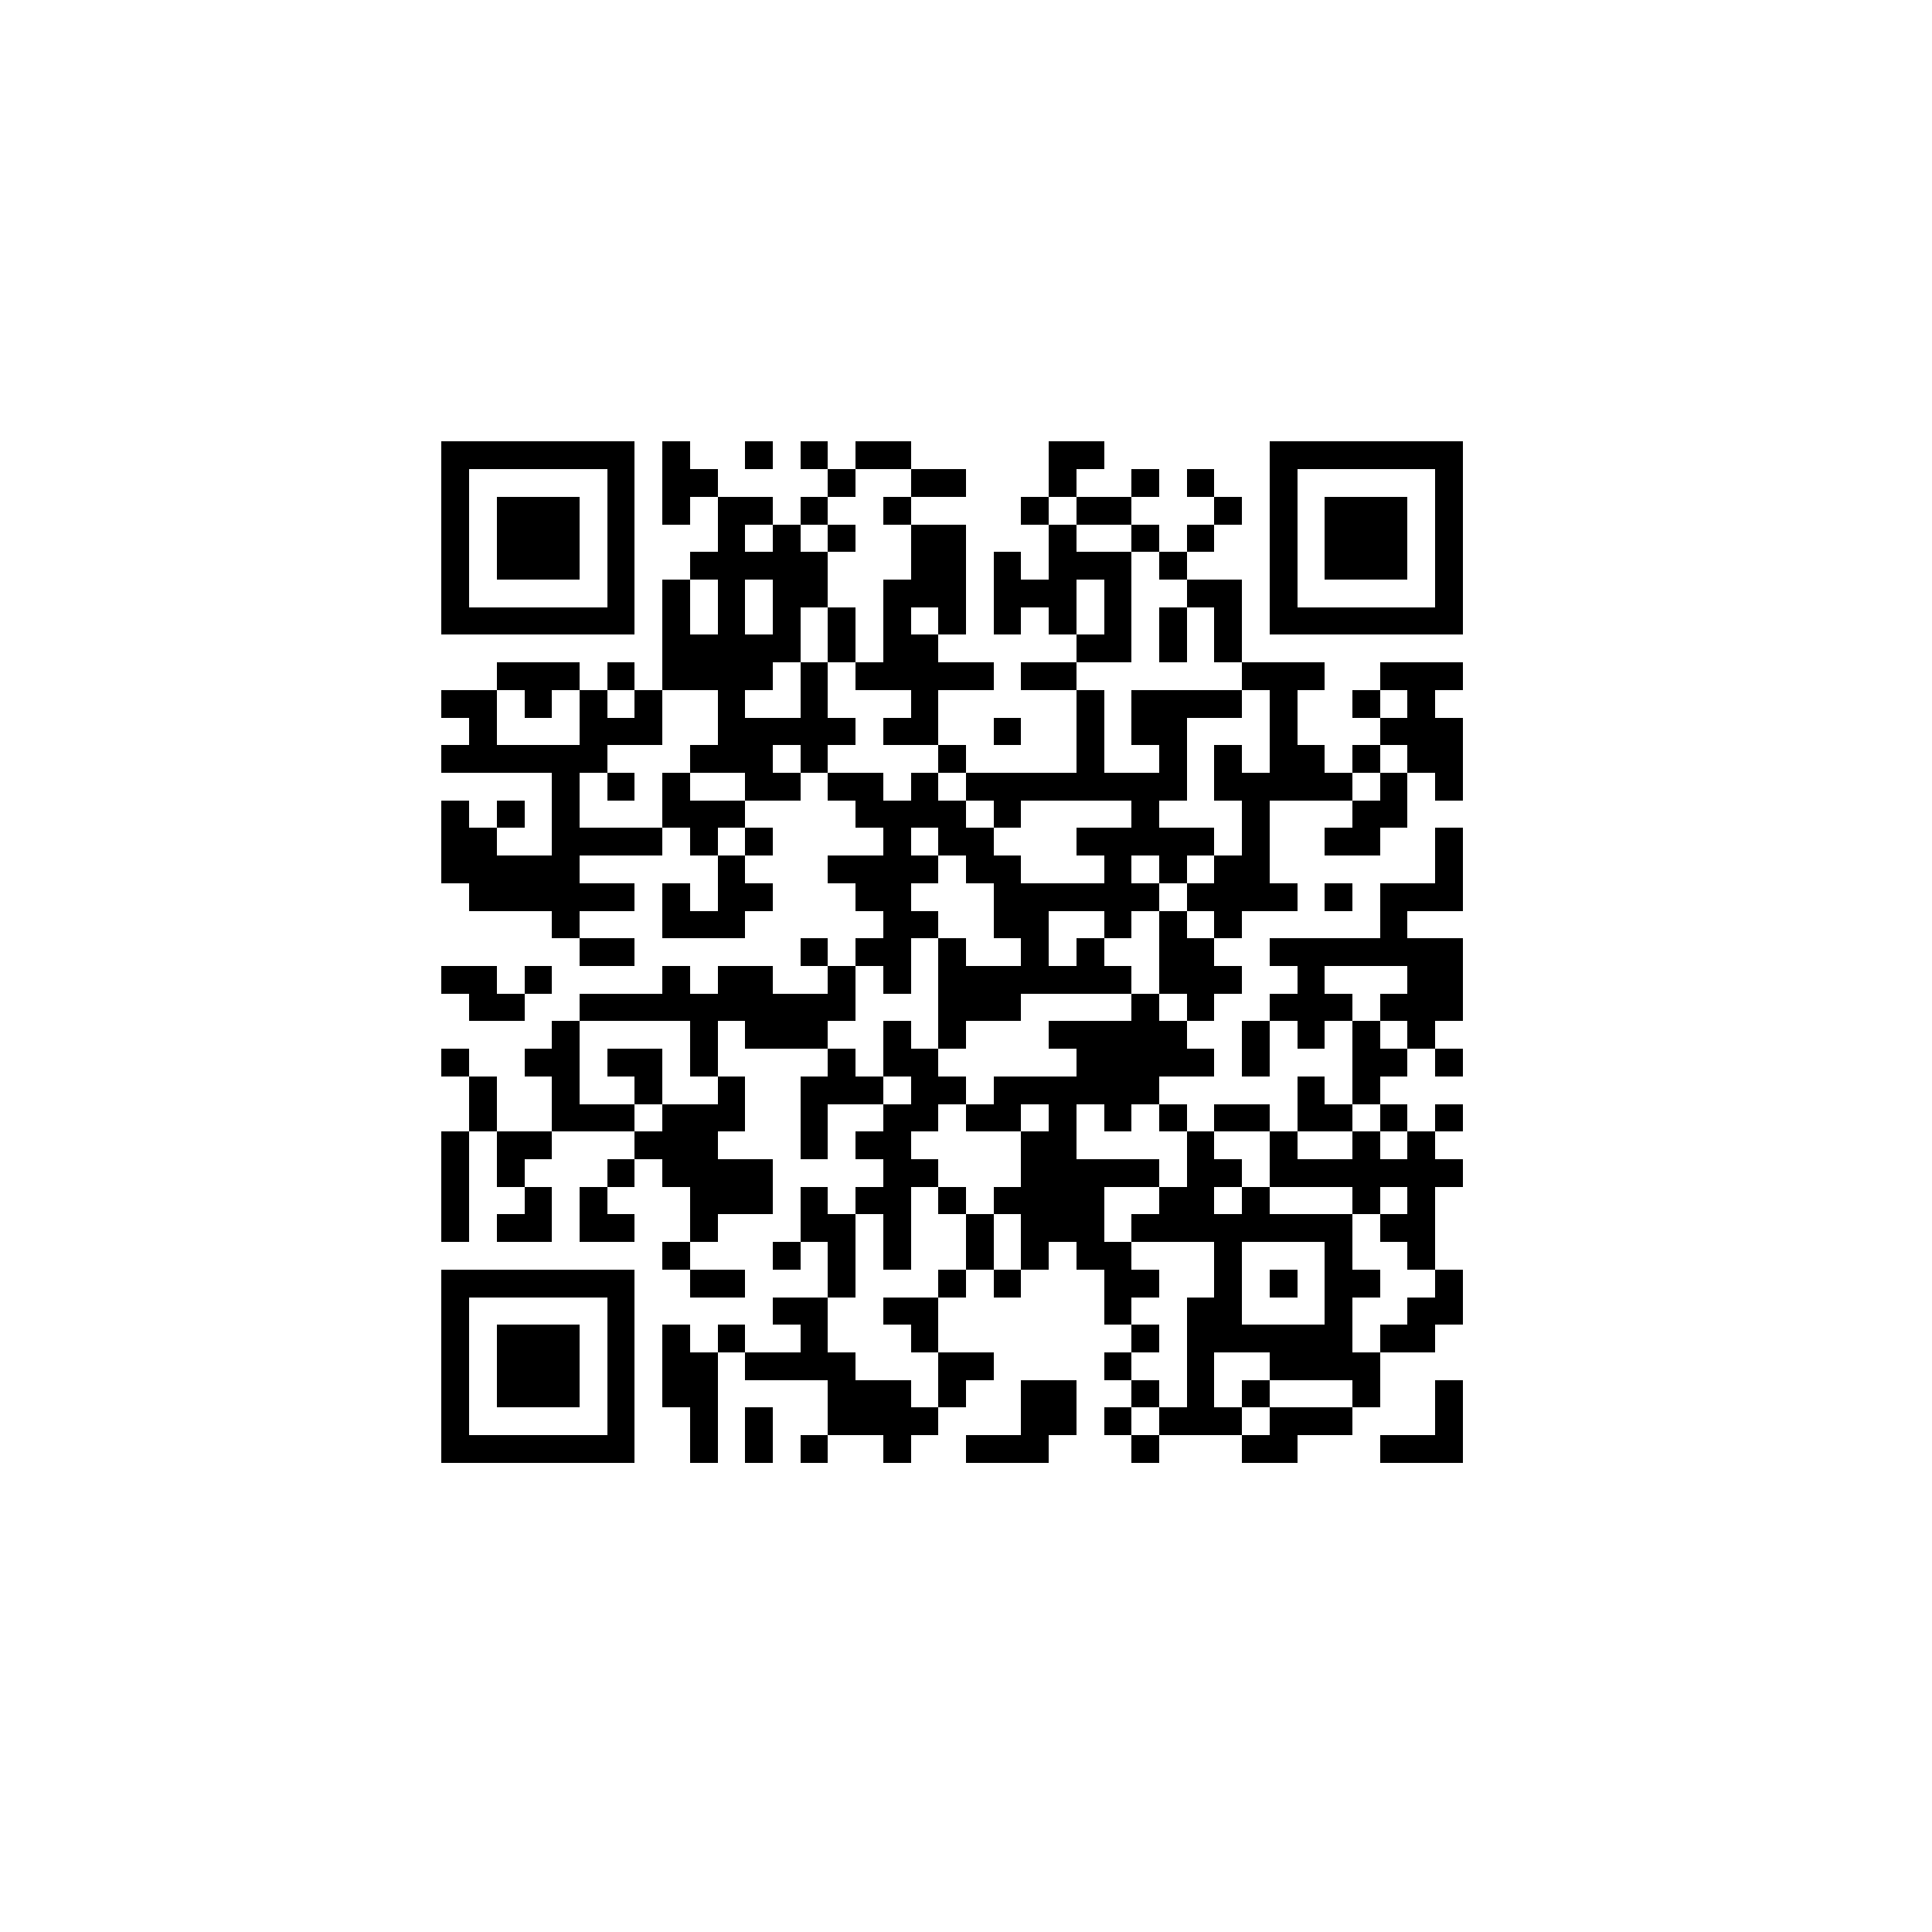 <?xml version="1.0" encoding="UTF-8" standalone="no"?>
<svg xmlns="http://www.w3.org/2000/svg" width="70" height="70" shape-rendering="crispEdges">
<rect x="16" y="16" width="1" height="1" fill="black"/>
<rect x="17" y="16" width="1" height="1" fill="black"/>
<rect x="18" y="16" width="1" height="1" fill="black"/>
<rect x="19" y="16" width="1" height="1" fill="black"/>
<rect x="20" y="16" width="1" height="1" fill="black"/>
<rect x="21" y="16" width="1" height="1" fill="black"/>
<rect x="22" y="16" width="1" height="1" fill="black"/>
<rect x="24" y="16" width="1" height="1" fill="black"/>
<rect x="27" y="16" width="1" height="1" fill="black"/>
<rect x="29" y="16" width="1" height="1" fill="black"/>
<rect x="31" y="16" width="1" height="1" fill="black"/>
<rect x="32" y="16" width="1" height="1" fill="black"/>
<rect x="38" y="16" width="1" height="1" fill="black"/>
<rect x="39" y="16" width="1" height="1" fill="black"/>
<rect x="46" y="16" width="1" height="1" fill="black"/>
<rect x="47" y="16" width="1" height="1" fill="black"/>
<rect x="48" y="16" width="1" height="1" fill="black"/>
<rect x="49" y="16" width="1" height="1" fill="black"/>
<rect x="50" y="16" width="1" height="1" fill="black"/>
<rect x="51" y="16" width="1" height="1" fill="black"/>
<rect x="52" y="16" width="1" height="1" fill="black"/>
<rect x="16" y="17" width="1" height="1" fill="black"/>
<rect x="22" y="17" width="1" height="1" fill="black"/>
<rect x="24" y="17" width="1" height="1" fill="black"/>
<rect x="25" y="17" width="1" height="1" fill="black"/>
<rect x="30" y="17" width="1" height="1" fill="black"/>
<rect x="33" y="17" width="1" height="1" fill="black"/>
<rect x="34" y="17" width="1" height="1" fill="black"/>
<rect x="38" y="17" width="1" height="1" fill="black"/>
<rect x="41" y="17" width="1" height="1" fill="black"/>
<rect x="43" y="17" width="1" height="1" fill="black"/>
<rect x="46" y="17" width="1" height="1" fill="black"/>
<rect x="52" y="17" width="1" height="1" fill="black"/>
<rect x="16" y="18" width="1" height="1" fill="black"/>
<rect x="18" y="18" width="1" height="1" fill="black"/>
<rect x="19" y="18" width="1" height="1" fill="black"/>
<rect x="20" y="18" width="1" height="1" fill="black"/>
<rect x="22" y="18" width="1" height="1" fill="black"/>
<rect x="24" y="18" width="1" height="1" fill="black"/>
<rect x="26" y="18" width="1" height="1" fill="black"/>
<rect x="27" y="18" width="1" height="1" fill="black"/>
<rect x="29" y="18" width="1" height="1" fill="black"/>
<rect x="32" y="18" width="1" height="1" fill="black"/>
<rect x="37" y="18" width="1" height="1" fill="black"/>
<rect x="39" y="18" width="1" height="1" fill="black"/>
<rect x="40" y="18" width="1" height="1" fill="black"/>
<rect x="44" y="18" width="1" height="1" fill="black"/>
<rect x="46" y="18" width="1" height="1" fill="black"/>
<rect x="48" y="18" width="1" height="1" fill="black"/>
<rect x="49" y="18" width="1" height="1" fill="black"/>
<rect x="50" y="18" width="1" height="1" fill="black"/>
<rect x="52" y="18" width="1" height="1" fill="black"/>
<rect x="16" y="19" width="1" height="1" fill="black"/>
<rect x="18" y="19" width="1" height="1" fill="black"/>
<rect x="19" y="19" width="1" height="1" fill="black"/>
<rect x="20" y="19" width="1" height="1" fill="black"/>
<rect x="22" y="19" width="1" height="1" fill="black"/>
<rect x="26" y="19" width="1" height="1" fill="black"/>
<rect x="28" y="19" width="1" height="1" fill="black"/>
<rect x="30" y="19" width="1" height="1" fill="black"/>
<rect x="33" y="19" width="1" height="1" fill="black"/>
<rect x="34" y="19" width="1" height="1" fill="black"/>
<rect x="38" y="19" width="1" height="1" fill="black"/>
<rect x="41" y="19" width="1" height="1" fill="black"/>
<rect x="43" y="19" width="1" height="1" fill="black"/>
<rect x="46" y="19" width="1" height="1" fill="black"/>
<rect x="48" y="19" width="1" height="1" fill="black"/>
<rect x="49" y="19" width="1" height="1" fill="black"/>
<rect x="50" y="19" width="1" height="1" fill="black"/>
<rect x="52" y="19" width="1" height="1" fill="black"/>
<rect x="16" y="20" width="1" height="1" fill="black"/>
<rect x="18" y="20" width="1" height="1" fill="black"/>
<rect x="19" y="20" width="1" height="1" fill="black"/>
<rect x="20" y="20" width="1" height="1" fill="black"/>
<rect x="22" y="20" width="1" height="1" fill="black"/>
<rect x="25" y="20" width="1" height="1" fill="black"/>
<rect x="26" y="20" width="1" height="1" fill="black"/>
<rect x="27" y="20" width="1" height="1" fill="black"/>
<rect x="28" y="20" width="1" height="1" fill="black"/>
<rect x="29" y="20" width="1" height="1" fill="black"/>
<rect x="33" y="20" width="1" height="1" fill="black"/>
<rect x="34" y="20" width="1" height="1" fill="black"/>
<rect x="36" y="20" width="1" height="1" fill="black"/>
<rect x="38" y="20" width="1" height="1" fill="black"/>
<rect x="39" y="20" width="1" height="1" fill="black"/>
<rect x="40" y="20" width="1" height="1" fill="black"/>
<rect x="42" y="20" width="1" height="1" fill="black"/>
<rect x="46" y="20" width="1" height="1" fill="black"/>
<rect x="48" y="20" width="1" height="1" fill="black"/>
<rect x="49" y="20" width="1" height="1" fill="black"/>
<rect x="50" y="20" width="1" height="1" fill="black"/>
<rect x="52" y="20" width="1" height="1" fill="black"/>
<rect x="16" y="21" width="1" height="1" fill="black"/>
<rect x="22" y="21" width="1" height="1" fill="black"/>
<rect x="24" y="21" width="1" height="1" fill="black"/>
<rect x="26" y="21" width="1" height="1" fill="black"/>
<rect x="28" y="21" width="1" height="1" fill="black"/>
<rect x="29" y="21" width="1" height="1" fill="black"/>
<rect x="32" y="21" width="1" height="1" fill="black"/>
<rect x="33" y="21" width="1" height="1" fill="black"/>
<rect x="34" y="21" width="1" height="1" fill="black"/>
<rect x="36" y="21" width="1" height="1" fill="black"/>
<rect x="37" y="21" width="1" height="1" fill="black"/>
<rect x="38" y="21" width="1" height="1" fill="black"/>
<rect x="40" y="21" width="1" height="1" fill="black"/>
<rect x="43" y="21" width="1" height="1" fill="black"/>
<rect x="44" y="21" width="1" height="1" fill="black"/>
<rect x="46" y="21" width="1" height="1" fill="black"/>
<rect x="52" y="21" width="1" height="1" fill="black"/>
<rect x="16" y="22" width="1" height="1" fill="black"/>
<rect x="17" y="22" width="1" height="1" fill="black"/>
<rect x="18" y="22" width="1" height="1" fill="black"/>
<rect x="19" y="22" width="1" height="1" fill="black"/>
<rect x="20" y="22" width="1" height="1" fill="black"/>
<rect x="21" y="22" width="1" height="1" fill="black"/>
<rect x="22" y="22" width="1" height="1" fill="black"/>
<rect x="24" y="22" width="1" height="1" fill="black"/>
<rect x="26" y="22" width="1" height="1" fill="black"/>
<rect x="28" y="22" width="1" height="1" fill="black"/>
<rect x="30" y="22" width="1" height="1" fill="black"/>
<rect x="32" y="22" width="1" height="1" fill="black"/>
<rect x="34" y="22" width="1" height="1" fill="black"/>
<rect x="36" y="22" width="1" height="1" fill="black"/>
<rect x="38" y="22" width="1" height="1" fill="black"/>
<rect x="40" y="22" width="1" height="1" fill="black"/>
<rect x="42" y="22" width="1" height="1" fill="black"/>
<rect x="44" y="22" width="1" height="1" fill="black"/>
<rect x="46" y="22" width="1" height="1" fill="black"/>
<rect x="47" y="22" width="1" height="1" fill="black"/>
<rect x="48" y="22" width="1" height="1" fill="black"/>
<rect x="49" y="22" width="1" height="1" fill="black"/>
<rect x="50" y="22" width="1" height="1" fill="black"/>
<rect x="51" y="22" width="1" height="1" fill="black"/>
<rect x="52" y="22" width="1" height="1" fill="black"/>
<rect x="24" y="23" width="1" height="1" fill="black"/>
<rect x="25" y="23" width="1" height="1" fill="black"/>
<rect x="26" y="23" width="1" height="1" fill="black"/>
<rect x="27" y="23" width="1" height="1" fill="black"/>
<rect x="28" y="23" width="1" height="1" fill="black"/>
<rect x="30" y="23" width="1" height="1" fill="black"/>
<rect x="32" y="23" width="1" height="1" fill="black"/>
<rect x="33" y="23" width="1" height="1" fill="black"/>
<rect x="39" y="23" width="1" height="1" fill="black"/>
<rect x="40" y="23" width="1" height="1" fill="black"/>
<rect x="42" y="23" width="1" height="1" fill="black"/>
<rect x="44" y="23" width="1" height="1" fill="black"/>
<rect x="18" y="24" width="1" height="1" fill="black"/>
<rect x="19" y="24" width="1" height="1" fill="black"/>
<rect x="20" y="24" width="1" height="1" fill="black"/>
<rect x="22" y="24" width="1" height="1" fill="black"/>
<rect x="24" y="24" width="1" height="1" fill="black"/>
<rect x="25" y="24" width="1" height="1" fill="black"/>
<rect x="26" y="24" width="1" height="1" fill="black"/>
<rect x="27" y="24" width="1" height="1" fill="black"/>
<rect x="29" y="24" width="1" height="1" fill="black"/>
<rect x="31" y="24" width="1" height="1" fill="black"/>
<rect x="32" y="24" width="1" height="1" fill="black"/>
<rect x="33" y="24" width="1" height="1" fill="black"/>
<rect x="34" y="24" width="1" height="1" fill="black"/>
<rect x="35" y="24" width="1" height="1" fill="black"/>
<rect x="37" y="24" width="1" height="1" fill="black"/>
<rect x="38" y="24" width="1" height="1" fill="black"/>
<rect x="45" y="24" width="1" height="1" fill="black"/>
<rect x="46" y="24" width="1" height="1" fill="black"/>
<rect x="47" y="24" width="1" height="1" fill="black"/>
<rect x="50" y="24" width="1" height="1" fill="black"/>
<rect x="51" y="24" width="1" height="1" fill="black"/>
<rect x="52" y="24" width="1" height="1" fill="black"/>
<rect x="16" y="25" width="1" height="1" fill="black"/>
<rect x="17" y="25" width="1" height="1" fill="black"/>
<rect x="19" y="25" width="1" height="1" fill="black"/>
<rect x="21" y="25" width="1" height="1" fill="black"/>
<rect x="23" y="25" width="1" height="1" fill="black"/>
<rect x="26" y="25" width="1" height="1" fill="black"/>
<rect x="29" y="25" width="1" height="1" fill="black"/>
<rect x="33" y="25" width="1" height="1" fill="black"/>
<rect x="39" y="25" width="1" height="1" fill="black"/>
<rect x="41" y="25" width="1" height="1" fill="black"/>
<rect x="42" y="25" width="1" height="1" fill="black"/>
<rect x="43" y="25" width="1" height="1" fill="black"/>
<rect x="44" y="25" width="1" height="1" fill="black"/>
<rect x="46" y="25" width="1" height="1" fill="black"/>
<rect x="49" y="25" width="1" height="1" fill="black"/>
<rect x="51" y="25" width="1" height="1" fill="black"/>
<rect x="17" y="26" width="1" height="1" fill="black"/>
<rect x="21" y="26" width="1" height="1" fill="black"/>
<rect x="22" y="26" width="1" height="1" fill="black"/>
<rect x="23" y="26" width="1" height="1" fill="black"/>
<rect x="26" y="26" width="1" height="1" fill="black"/>
<rect x="27" y="26" width="1" height="1" fill="black"/>
<rect x="28" y="26" width="1" height="1" fill="black"/>
<rect x="29" y="26" width="1" height="1" fill="black"/>
<rect x="30" y="26" width="1" height="1" fill="black"/>
<rect x="32" y="26" width="1" height="1" fill="black"/>
<rect x="33" y="26" width="1" height="1" fill="black"/>
<rect x="36" y="26" width="1" height="1" fill="black"/>
<rect x="39" y="26" width="1" height="1" fill="black"/>
<rect x="41" y="26" width="1" height="1" fill="black"/>
<rect x="42" y="26" width="1" height="1" fill="black"/>
<rect x="46" y="26" width="1" height="1" fill="black"/>
<rect x="50" y="26" width="1" height="1" fill="black"/>
<rect x="51" y="26" width="1" height="1" fill="black"/>
<rect x="52" y="26" width="1" height="1" fill="black"/>
<rect x="16" y="27" width="1" height="1" fill="black"/>
<rect x="17" y="27" width="1" height="1" fill="black"/>
<rect x="18" y="27" width="1" height="1" fill="black"/>
<rect x="19" y="27" width="1" height="1" fill="black"/>
<rect x="20" y="27" width="1" height="1" fill="black"/>
<rect x="21" y="27" width="1" height="1" fill="black"/>
<rect x="25" y="27" width="1" height="1" fill="black"/>
<rect x="26" y="27" width="1" height="1" fill="black"/>
<rect x="27" y="27" width="1" height="1" fill="black"/>
<rect x="29" y="27" width="1" height="1" fill="black"/>
<rect x="34" y="27" width="1" height="1" fill="black"/>
<rect x="39" y="27" width="1" height="1" fill="black"/>
<rect x="42" y="27" width="1" height="1" fill="black"/>
<rect x="44" y="27" width="1" height="1" fill="black"/>
<rect x="46" y="27" width="1" height="1" fill="black"/>
<rect x="47" y="27" width="1" height="1" fill="black"/>
<rect x="49" y="27" width="1" height="1" fill="black"/>
<rect x="51" y="27" width="1" height="1" fill="black"/>
<rect x="52" y="27" width="1" height="1" fill="black"/>
<rect x="20" y="28" width="1" height="1" fill="black"/>
<rect x="22" y="28" width="1" height="1" fill="black"/>
<rect x="24" y="28" width="1" height="1" fill="black"/>
<rect x="27" y="28" width="1" height="1" fill="black"/>
<rect x="28" y="28" width="1" height="1" fill="black"/>
<rect x="30" y="28" width="1" height="1" fill="black"/>
<rect x="31" y="28" width="1" height="1" fill="black"/>
<rect x="33" y="28" width="1" height="1" fill="black"/>
<rect x="35" y="28" width="1" height="1" fill="black"/>
<rect x="36" y="28" width="1" height="1" fill="black"/>
<rect x="37" y="28" width="1" height="1" fill="black"/>
<rect x="38" y="28" width="1" height="1" fill="black"/>
<rect x="39" y="28" width="1" height="1" fill="black"/>
<rect x="40" y="28" width="1" height="1" fill="black"/>
<rect x="41" y="28" width="1" height="1" fill="black"/>
<rect x="42" y="28" width="1" height="1" fill="black"/>
<rect x="44" y="28" width="1" height="1" fill="black"/>
<rect x="45" y="28" width="1" height="1" fill="black"/>
<rect x="46" y="28" width="1" height="1" fill="black"/>
<rect x="47" y="28" width="1" height="1" fill="black"/>
<rect x="48" y="28" width="1" height="1" fill="black"/>
<rect x="50" y="28" width="1" height="1" fill="black"/>
<rect x="52" y="28" width="1" height="1" fill="black"/>
<rect x="16" y="29" width="1" height="1" fill="black"/>
<rect x="18" y="29" width="1" height="1" fill="black"/>
<rect x="20" y="29" width="1" height="1" fill="black"/>
<rect x="24" y="29" width="1" height="1" fill="black"/>
<rect x="25" y="29" width="1" height="1" fill="black"/>
<rect x="26" y="29" width="1" height="1" fill="black"/>
<rect x="31" y="29" width="1" height="1" fill="black"/>
<rect x="32" y="29" width="1" height="1" fill="black"/>
<rect x="33" y="29" width="1" height="1" fill="black"/>
<rect x="34" y="29" width="1" height="1" fill="black"/>
<rect x="36" y="29" width="1" height="1" fill="black"/>
<rect x="41" y="29" width="1" height="1" fill="black"/>
<rect x="45" y="29" width="1" height="1" fill="black"/>
<rect x="49" y="29" width="1" height="1" fill="black"/>
<rect x="50" y="29" width="1" height="1" fill="black"/>
<rect x="16" y="30" width="1" height="1" fill="black"/>
<rect x="17" y="30" width="1" height="1" fill="black"/>
<rect x="20" y="30" width="1" height="1" fill="black"/>
<rect x="21" y="30" width="1" height="1" fill="black"/>
<rect x="22" y="30" width="1" height="1" fill="black"/>
<rect x="23" y="30" width="1" height="1" fill="black"/>
<rect x="25" y="30" width="1" height="1" fill="black"/>
<rect x="27" y="30" width="1" height="1" fill="black"/>
<rect x="32" y="30" width="1" height="1" fill="black"/>
<rect x="34" y="30" width="1" height="1" fill="black"/>
<rect x="35" y="30" width="1" height="1" fill="black"/>
<rect x="39" y="30" width="1" height="1" fill="black"/>
<rect x="40" y="30" width="1" height="1" fill="black"/>
<rect x="41" y="30" width="1" height="1" fill="black"/>
<rect x="42" y="30" width="1" height="1" fill="black"/>
<rect x="43" y="30" width="1" height="1" fill="black"/>
<rect x="45" y="30" width="1" height="1" fill="black"/>
<rect x="48" y="30" width="1" height="1" fill="black"/>
<rect x="49" y="30" width="1" height="1" fill="black"/>
<rect x="52" y="30" width="1" height="1" fill="black"/>
<rect x="16" y="31" width="1" height="1" fill="black"/>
<rect x="17" y="31" width="1" height="1" fill="black"/>
<rect x="18" y="31" width="1" height="1" fill="black"/>
<rect x="19" y="31" width="1" height="1" fill="black"/>
<rect x="20" y="31" width="1" height="1" fill="black"/>
<rect x="26" y="31" width="1" height="1" fill="black"/>
<rect x="30" y="31" width="1" height="1" fill="black"/>
<rect x="31" y="31" width="1" height="1" fill="black"/>
<rect x="32" y="31" width="1" height="1" fill="black"/>
<rect x="33" y="31" width="1" height="1" fill="black"/>
<rect x="35" y="31" width="1" height="1" fill="black"/>
<rect x="36" y="31" width="1" height="1" fill="black"/>
<rect x="40" y="31" width="1" height="1" fill="black"/>
<rect x="42" y="31" width="1" height="1" fill="black"/>
<rect x="44" y="31" width="1" height="1" fill="black"/>
<rect x="45" y="31" width="1" height="1" fill="black"/>
<rect x="52" y="31" width="1" height="1" fill="black"/>
<rect x="17" y="32" width="1" height="1" fill="black"/>
<rect x="18" y="32" width="1" height="1" fill="black"/>
<rect x="19" y="32" width="1" height="1" fill="black"/>
<rect x="20" y="32" width="1" height="1" fill="black"/>
<rect x="21" y="32" width="1" height="1" fill="black"/>
<rect x="22" y="32" width="1" height="1" fill="black"/>
<rect x="24" y="32" width="1" height="1" fill="black"/>
<rect x="26" y="32" width="1" height="1" fill="black"/>
<rect x="27" y="32" width="1" height="1" fill="black"/>
<rect x="31" y="32" width="1" height="1" fill="black"/>
<rect x="32" y="32" width="1" height="1" fill="black"/>
<rect x="36" y="32" width="1" height="1" fill="black"/>
<rect x="37" y="32" width="1" height="1" fill="black"/>
<rect x="38" y="32" width="1" height="1" fill="black"/>
<rect x="39" y="32" width="1" height="1" fill="black"/>
<rect x="40" y="32" width="1" height="1" fill="black"/>
<rect x="41" y="32" width="1" height="1" fill="black"/>
<rect x="43" y="32" width="1" height="1" fill="black"/>
<rect x="44" y="32" width="1" height="1" fill="black"/>
<rect x="45" y="32" width="1" height="1" fill="black"/>
<rect x="46" y="32" width="1" height="1" fill="black"/>
<rect x="48" y="32" width="1" height="1" fill="black"/>
<rect x="50" y="32" width="1" height="1" fill="black"/>
<rect x="51" y="32" width="1" height="1" fill="black"/>
<rect x="52" y="32" width="1" height="1" fill="black"/>
<rect x="20" y="33" width="1" height="1" fill="black"/>
<rect x="24" y="33" width="1" height="1" fill="black"/>
<rect x="25" y="33" width="1" height="1" fill="black"/>
<rect x="26" y="33" width="1" height="1" fill="black"/>
<rect x="32" y="33" width="1" height="1" fill="black"/>
<rect x="33" y="33" width="1" height="1" fill="black"/>
<rect x="36" y="33" width="1" height="1" fill="black"/>
<rect x="37" y="33" width="1" height="1" fill="black"/>
<rect x="40" y="33" width="1" height="1" fill="black"/>
<rect x="42" y="33" width="1" height="1" fill="black"/>
<rect x="44" y="33" width="1" height="1" fill="black"/>
<rect x="50" y="33" width="1" height="1" fill="black"/>
<rect x="21" y="34" width="1" height="1" fill="black"/>
<rect x="22" y="34" width="1" height="1" fill="black"/>
<rect x="29" y="34" width="1" height="1" fill="black"/>
<rect x="31" y="34" width="1" height="1" fill="black"/>
<rect x="32" y="34" width="1" height="1" fill="black"/>
<rect x="34" y="34" width="1" height="1" fill="black"/>
<rect x="37" y="34" width="1" height="1" fill="black"/>
<rect x="39" y="34" width="1" height="1" fill="black"/>
<rect x="42" y="34" width="1" height="1" fill="black"/>
<rect x="43" y="34" width="1" height="1" fill="black"/>
<rect x="46" y="34" width="1" height="1" fill="black"/>
<rect x="47" y="34" width="1" height="1" fill="black"/>
<rect x="48" y="34" width="1" height="1" fill="black"/>
<rect x="49" y="34" width="1" height="1" fill="black"/>
<rect x="50" y="34" width="1" height="1" fill="black"/>
<rect x="51" y="34" width="1" height="1" fill="black"/>
<rect x="52" y="34" width="1" height="1" fill="black"/>
<rect x="16" y="35" width="1" height="1" fill="black"/>
<rect x="17" y="35" width="1" height="1" fill="black"/>
<rect x="19" y="35" width="1" height="1" fill="black"/>
<rect x="24" y="35" width="1" height="1" fill="black"/>
<rect x="26" y="35" width="1" height="1" fill="black"/>
<rect x="27" y="35" width="1" height="1" fill="black"/>
<rect x="30" y="35" width="1" height="1" fill="black"/>
<rect x="32" y="35" width="1" height="1" fill="black"/>
<rect x="34" y="35" width="1" height="1" fill="black"/>
<rect x="35" y="35" width="1" height="1" fill="black"/>
<rect x="36" y="35" width="1" height="1" fill="black"/>
<rect x="37" y="35" width="1" height="1" fill="black"/>
<rect x="38" y="35" width="1" height="1" fill="black"/>
<rect x="39" y="35" width="1" height="1" fill="black"/>
<rect x="40" y="35" width="1" height="1" fill="black"/>
<rect x="42" y="35" width="1" height="1" fill="black"/>
<rect x="43" y="35" width="1" height="1" fill="black"/>
<rect x="44" y="35" width="1" height="1" fill="black"/>
<rect x="47" y="35" width="1" height="1" fill="black"/>
<rect x="51" y="35" width="1" height="1" fill="black"/>
<rect x="52" y="35" width="1" height="1" fill="black"/>
<rect x="17" y="36" width="1" height="1" fill="black"/>
<rect x="18" y="36" width="1" height="1" fill="black"/>
<rect x="21" y="36" width="1" height="1" fill="black"/>
<rect x="22" y="36" width="1" height="1" fill="black"/>
<rect x="23" y="36" width="1" height="1" fill="black"/>
<rect x="24" y="36" width="1" height="1" fill="black"/>
<rect x="25" y="36" width="1" height="1" fill="black"/>
<rect x="26" y="36" width="1" height="1" fill="black"/>
<rect x="27" y="36" width="1" height="1" fill="black"/>
<rect x="28" y="36" width="1" height="1" fill="black"/>
<rect x="29" y="36" width="1" height="1" fill="black"/>
<rect x="30" y="36" width="1" height="1" fill="black"/>
<rect x="34" y="36" width="1" height="1" fill="black"/>
<rect x="35" y="36" width="1" height="1" fill="black"/>
<rect x="36" y="36" width="1" height="1" fill="black"/>
<rect x="41" y="36" width="1" height="1" fill="black"/>
<rect x="43" y="36" width="1" height="1" fill="black"/>
<rect x="46" y="36" width="1" height="1" fill="black"/>
<rect x="47" y="36" width="1" height="1" fill="black"/>
<rect x="48" y="36" width="1" height="1" fill="black"/>
<rect x="50" y="36" width="1" height="1" fill="black"/>
<rect x="51" y="36" width="1" height="1" fill="black"/>
<rect x="52" y="36" width="1" height="1" fill="black"/>
<rect x="20" y="37" width="1" height="1" fill="black"/>
<rect x="25" y="37" width="1" height="1" fill="black"/>
<rect x="27" y="37" width="1" height="1" fill="black"/>
<rect x="28" y="37" width="1" height="1" fill="black"/>
<rect x="29" y="37" width="1" height="1" fill="black"/>
<rect x="32" y="37" width="1" height="1" fill="black"/>
<rect x="34" y="37" width="1" height="1" fill="black"/>
<rect x="38" y="37" width="1" height="1" fill="black"/>
<rect x="39" y="37" width="1" height="1" fill="black"/>
<rect x="40" y="37" width="1" height="1" fill="black"/>
<rect x="41" y="37" width="1" height="1" fill="black"/>
<rect x="42" y="37" width="1" height="1" fill="black"/>
<rect x="45" y="37" width="1" height="1" fill="black"/>
<rect x="47" y="37" width="1" height="1" fill="black"/>
<rect x="49" y="37" width="1" height="1" fill="black"/>
<rect x="51" y="37" width="1" height="1" fill="black"/>
<rect x="16" y="38" width="1" height="1" fill="black"/>
<rect x="19" y="38" width="1" height="1" fill="black"/>
<rect x="20" y="38" width="1" height="1" fill="black"/>
<rect x="22" y="38" width="1" height="1" fill="black"/>
<rect x="23" y="38" width="1" height="1" fill="black"/>
<rect x="25" y="38" width="1" height="1" fill="black"/>
<rect x="30" y="38" width="1" height="1" fill="black"/>
<rect x="32" y="38" width="1" height="1" fill="black"/>
<rect x="33" y="38" width="1" height="1" fill="black"/>
<rect x="39" y="38" width="1" height="1" fill="black"/>
<rect x="40" y="38" width="1" height="1" fill="black"/>
<rect x="41" y="38" width="1" height="1" fill="black"/>
<rect x="42" y="38" width="1" height="1" fill="black"/>
<rect x="43" y="38" width="1" height="1" fill="black"/>
<rect x="45" y="38" width="1" height="1" fill="black"/>
<rect x="49" y="38" width="1" height="1" fill="black"/>
<rect x="50" y="38" width="1" height="1" fill="black"/>
<rect x="52" y="38" width="1" height="1" fill="black"/>
<rect x="17" y="39" width="1" height="1" fill="black"/>
<rect x="20" y="39" width="1" height="1" fill="black"/>
<rect x="23" y="39" width="1" height="1" fill="black"/>
<rect x="26" y="39" width="1" height="1" fill="black"/>
<rect x="29" y="39" width="1" height="1" fill="black"/>
<rect x="30" y="39" width="1" height="1" fill="black"/>
<rect x="31" y="39" width="1" height="1" fill="black"/>
<rect x="33" y="39" width="1" height="1" fill="black"/>
<rect x="34" y="39" width="1" height="1" fill="black"/>
<rect x="36" y="39" width="1" height="1" fill="black"/>
<rect x="37" y="39" width="1" height="1" fill="black"/>
<rect x="38" y="39" width="1" height="1" fill="black"/>
<rect x="39" y="39" width="1" height="1" fill="black"/>
<rect x="40" y="39" width="1" height="1" fill="black"/>
<rect x="41" y="39" width="1" height="1" fill="black"/>
<rect x="47" y="39" width="1" height="1" fill="black"/>
<rect x="49" y="39" width="1" height="1" fill="black"/>
<rect x="17" y="40" width="1" height="1" fill="black"/>
<rect x="20" y="40" width="1" height="1" fill="black"/>
<rect x="21" y="40" width="1" height="1" fill="black"/>
<rect x="22" y="40" width="1" height="1" fill="black"/>
<rect x="24" y="40" width="1" height="1" fill="black"/>
<rect x="25" y="40" width="1" height="1" fill="black"/>
<rect x="26" y="40" width="1" height="1" fill="black"/>
<rect x="29" y="40" width="1" height="1" fill="black"/>
<rect x="32" y="40" width="1" height="1" fill="black"/>
<rect x="33" y="40" width="1" height="1" fill="black"/>
<rect x="35" y="40" width="1" height="1" fill="black"/>
<rect x="36" y="40" width="1" height="1" fill="black"/>
<rect x="38" y="40" width="1" height="1" fill="black"/>
<rect x="40" y="40" width="1" height="1" fill="black"/>
<rect x="42" y="40" width="1" height="1" fill="black"/>
<rect x="44" y="40" width="1" height="1" fill="black"/>
<rect x="45" y="40" width="1" height="1" fill="black"/>
<rect x="47" y="40" width="1" height="1" fill="black"/>
<rect x="48" y="40" width="1" height="1" fill="black"/>
<rect x="50" y="40" width="1" height="1" fill="black"/>
<rect x="52" y="40" width="1" height="1" fill="black"/>
<rect x="16" y="41" width="1" height="1" fill="black"/>
<rect x="18" y="41" width="1" height="1" fill="black"/>
<rect x="19" y="41" width="1" height="1" fill="black"/>
<rect x="23" y="41" width="1" height="1" fill="black"/>
<rect x="24" y="41" width="1" height="1" fill="black"/>
<rect x="25" y="41" width="1" height="1" fill="black"/>
<rect x="29" y="41" width="1" height="1" fill="black"/>
<rect x="31" y="41" width="1" height="1" fill="black"/>
<rect x="32" y="41" width="1" height="1" fill="black"/>
<rect x="37" y="41" width="1" height="1" fill="black"/>
<rect x="38" y="41" width="1" height="1" fill="black"/>
<rect x="43" y="41" width="1" height="1" fill="black"/>
<rect x="46" y="41" width="1" height="1" fill="black"/>
<rect x="49" y="41" width="1" height="1" fill="black"/>
<rect x="51" y="41" width="1" height="1" fill="black"/>
<rect x="16" y="42" width="1" height="1" fill="black"/>
<rect x="18" y="42" width="1" height="1" fill="black"/>
<rect x="22" y="42" width="1" height="1" fill="black"/>
<rect x="24" y="42" width="1" height="1" fill="black"/>
<rect x="25" y="42" width="1" height="1" fill="black"/>
<rect x="26" y="42" width="1" height="1" fill="black"/>
<rect x="27" y="42" width="1" height="1" fill="black"/>
<rect x="32" y="42" width="1" height="1" fill="black"/>
<rect x="33" y="42" width="1" height="1" fill="black"/>
<rect x="37" y="42" width="1" height="1" fill="black"/>
<rect x="38" y="42" width="1" height="1" fill="black"/>
<rect x="39" y="42" width="1" height="1" fill="black"/>
<rect x="40" y="42" width="1" height="1" fill="black"/>
<rect x="41" y="42" width="1" height="1" fill="black"/>
<rect x="43" y="42" width="1" height="1" fill="black"/>
<rect x="44" y="42" width="1" height="1" fill="black"/>
<rect x="46" y="42" width="1" height="1" fill="black"/>
<rect x="47" y="42" width="1" height="1" fill="black"/>
<rect x="48" y="42" width="1" height="1" fill="black"/>
<rect x="49" y="42" width="1" height="1" fill="black"/>
<rect x="50" y="42" width="1" height="1" fill="black"/>
<rect x="51" y="42" width="1" height="1" fill="black"/>
<rect x="52" y="42" width="1" height="1" fill="black"/>
<rect x="16" y="43" width="1" height="1" fill="black"/>
<rect x="19" y="43" width="1" height="1" fill="black"/>
<rect x="21" y="43" width="1" height="1" fill="black"/>
<rect x="25" y="43" width="1" height="1" fill="black"/>
<rect x="26" y="43" width="1" height="1" fill="black"/>
<rect x="27" y="43" width="1" height="1" fill="black"/>
<rect x="29" y="43" width="1" height="1" fill="black"/>
<rect x="31" y="43" width="1" height="1" fill="black"/>
<rect x="32" y="43" width="1" height="1" fill="black"/>
<rect x="34" y="43" width="1" height="1" fill="black"/>
<rect x="36" y="43" width="1" height="1" fill="black"/>
<rect x="37" y="43" width="1" height="1" fill="black"/>
<rect x="38" y="43" width="1" height="1" fill="black"/>
<rect x="39" y="43" width="1" height="1" fill="black"/>
<rect x="42" y="43" width="1" height="1" fill="black"/>
<rect x="43" y="43" width="1" height="1" fill="black"/>
<rect x="45" y="43" width="1" height="1" fill="black"/>
<rect x="49" y="43" width="1" height="1" fill="black"/>
<rect x="51" y="43" width="1" height="1" fill="black"/>
<rect x="16" y="44" width="1" height="1" fill="black"/>
<rect x="18" y="44" width="1" height="1" fill="black"/>
<rect x="19" y="44" width="1" height="1" fill="black"/>
<rect x="21" y="44" width="1" height="1" fill="black"/>
<rect x="22" y="44" width="1" height="1" fill="black"/>
<rect x="25" y="44" width="1" height="1" fill="black"/>
<rect x="29" y="44" width="1" height="1" fill="black"/>
<rect x="30" y="44" width="1" height="1" fill="black"/>
<rect x="32" y="44" width="1" height="1" fill="black"/>
<rect x="35" y="44" width="1" height="1" fill="black"/>
<rect x="37" y="44" width="1" height="1" fill="black"/>
<rect x="38" y="44" width="1" height="1" fill="black"/>
<rect x="39" y="44" width="1" height="1" fill="black"/>
<rect x="41" y="44" width="1" height="1" fill="black"/>
<rect x="42" y="44" width="1" height="1" fill="black"/>
<rect x="43" y="44" width="1" height="1" fill="black"/>
<rect x="44" y="44" width="1" height="1" fill="black"/>
<rect x="45" y="44" width="1" height="1" fill="black"/>
<rect x="46" y="44" width="1" height="1" fill="black"/>
<rect x="47" y="44" width="1" height="1" fill="black"/>
<rect x="48" y="44" width="1" height="1" fill="black"/>
<rect x="50" y="44" width="1" height="1" fill="black"/>
<rect x="51" y="44" width="1" height="1" fill="black"/>
<rect x="24" y="45" width="1" height="1" fill="black"/>
<rect x="28" y="45" width="1" height="1" fill="black"/>
<rect x="30" y="45" width="1" height="1" fill="black"/>
<rect x="32" y="45" width="1" height="1" fill="black"/>
<rect x="35" y="45" width="1" height="1" fill="black"/>
<rect x="37" y="45" width="1" height="1" fill="black"/>
<rect x="39" y="45" width="1" height="1" fill="black"/>
<rect x="40" y="45" width="1" height="1" fill="black"/>
<rect x="44" y="45" width="1" height="1" fill="black"/>
<rect x="48" y="45" width="1" height="1" fill="black"/>
<rect x="51" y="45" width="1" height="1" fill="black"/>
<rect x="16" y="46" width="1" height="1" fill="black"/>
<rect x="17" y="46" width="1" height="1" fill="black"/>
<rect x="18" y="46" width="1" height="1" fill="black"/>
<rect x="19" y="46" width="1" height="1" fill="black"/>
<rect x="20" y="46" width="1" height="1" fill="black"/>
<rect x="21" y="46" width="1" height="1" fill="black"/>
<rect x="22" y="46" width="1" height="1" fill="black"/>
<rect x="25" y="46" width="1" height="1" fill="black"/>
<rect x="26" y="46" width="1" height="1" fill="black"/>
<rect x="30" y="46" width="1" height="1" fill="black"/>
<rect x="34" y="46" width="1" height="1" fill="black"/>
<rect x="36" y="46" width="1" height="1" fill="black"/>
<rect x="40" y="46" width="1" height="1" fill="black"/>
<rect x="41" y="46" width="1" height="1" fill="black"/>
<rect x="44" y="46" width="1" height="1" fill="black"/>
<rect x="46" y="46" width="1" height="1" fill="black"/>
<rect x="48" y="46" width="1" height="1" fill="black"/>
<rect x="49" y="46" width="1" height="1" fill="black"/>
<rect x="52" y="46" width="1" height="1" fill="black"/>
<rect x="16" y="47" width="1" height="1" fill="black"/>
<rect x="22" y="47" width="1" height="1" fill="black"/>
<rect x="28" y="47" width="1" height="1" fill="black"/>
<rect x="29" y="47" width="1" height="1" fill="black"/>
<rect x="32" y="47" width="1" height="1" fill="black"/>
<rect x="33" y="47" width="1" height="1" fill="black"/>
<rect x="40" y="47" width="1" height="1" fill="black"/>
<rect x="43" y="47" width="1" height="1" fill="black"/>
<rect x="44" y="47" width="1" height="1" fill="black"/>
<rect x="48" y="47" width="1" height="1" fill="black"/>
<rect x="51" y="47" width="1" height="1" fill="black"/>
<rect x="52" y="47" width="1" height="1" fill="black"/>
<rect x="16" y="48" width="1" height="1" fill="black"/>
<rect x="18" y="48" width="1" height="1" fill="black"/>
<rect x="19" y="48" width="1" height="1" fill="black"/>
<rect x="20" y="48" width="1" height="1" fill="black"/>
<rect x="22" y="48" width="1" height="1" fill="black"/>
<rect x="24" y="48" width="1" height="1" fill="black"/>
<rect x="26" y="48" width="1" height="1" fill="black"/>
<rect x="29" y="48" width="1" height="1" fill="black"/>
<rect x="33" y="48" width="1" height="1" fill="black"/>
<rect x="41" y="48" width="1" height="1" fill="black"/>
<rect x="43" y="48" width="1" height="1" fill="black"/>
<rect x="44" y="48" width="1" height="1" fill="black"/>
<rect x="45" y="48" width="1" height="1" fill="black"/>
<rect x="46" y="48" width="1" height="1" fill="black"/>
<rect x="47" y="48" width="1" height="1" fill="black"/>
<rect x="48" y="48" width="1" height="1" fill="black"/>
<rect x="50" y="48" width="1" height="1" fill="black"/>
<rect x="51" y="48" width="1" height="1" fill="black"/>
<rect x="16" y="49" width="1" height="1" fill="black"/>
<rect x="18" y="49" width="1" height="1" fill="black"/>
<rect x="19" y="49" width="1" height="1" fill="black"/>
<rect x="20" y="49" width="1" height="1" fill="black"/>
<rect x="22" y="49" width="1" height="1" fill="black"/>
<rect x="24" y="49" width="1" height="1" fill="black"/>
<rect x="25" y="49" width="1" height="1" fill="black"/>
<rect x="27" y="49" width="1" height="1" fill="black"/>
<rect x="28" y="49" width="1" height="1" fill="black"/>
<rect x="29" y="49" width="1" height="1" fill="black"/>
<rect x="30" y="49" width="1" height="1" fill="black"/>
<rect x="34" y="49" width="1" height="1" fill="black"/>
<rect x="35" y="49" width="1" height="1" fill="black"/>
<rect x="40" y="49" width="1" height="1" fill="black"/>
<rect x="43" y="49" width="1" height="1" fill="black"/>
<rect x="46" y="49" width="1" height="1" fill="black"/>
<rect x="47" y="49" width="1" height="1" fill="black"/>
<rect x="48" y="49" width="1" height="1" fill="black"/>
<rect x="49" y="49" width="1" height="1" fill="black"/>
<rect x="16" y="50" width="1" height="1" fill="black"/>
<rect x="18" y="50" width="1" height="1" fill="black"/>
<rect x="19" y="50" width="1" height="1" fill="black"/>
<rect x="20" y="50" width="1" height="1" fill="black"/>
<rect x="22" y="50" width="1" height="1" fill="black"/>
<rect x="24" y="50" width="1" height="1" fill="black"/>
<rect x="25" y="50" width="1" height="1" fill="black"/>
<rect x="30" y="50" width="1" height="1" fill="black"/>
<rect x="31" y="50" width="1" height="1" fill="black"/>
<rect x="32" y="50" width="1" height="1" fill="black"/>
<rect x="34" y="50" width="1" height="1" fill="black"/>
<rect x="37" y="50" width="1" height="1" fill="black"/>
<rect x="38" y="50" width="1" height="1" fill="black"/>
<rect x="41" y="50" width="1" height="1" fill="black"/>
<rect x="43" y="50" width="1" height="1" fill="black"/>
<rect x="45" y="50" width="1" height="1" fill="black"/>
<rect x="49" y="50" width="1" height="1" fill="black"/>
<rect x="52" y="50" width="1" height="1" fill="black"/>
<rect x="16" y="51" width="1" height="1" fill="black"/>
<rect x="22" y="51" width="1" height="1" fill="black"/>
<rect x="25" y="51" width="1" height="1" fill="black"/>
<rect x="27" y="51" width="1" height="1" fill="black"/>
<rect x="30" y="51" width="1" height="1" fill="black"/>
<rect x="31" y="51" width="1" height="1" fill="black"/>
<rect x="32" y="51" width="1" height="1" fill="black"/>
<rect x="33" y="51" width="1" height="1" fill="black"/>
<rect x="37" y="51" width="1" height="1" fill="black"/>
<rect x="38" y="51" width="1" height="1" fill="black"/>
<rect x="40" y="51" width="1" height="1" fill="black"/>
<rect x="42" y="51" width="1" height="1" fill="black"/>
<rect x="43" y="51" width="1" height="1" fill="black"/>
<rect x="44" y="51" width="1" height="1" fill="black"/>
<rect x="46" y="51" width="1" height="1" fill="black"/>
<rect x="47" y="51" width="1" height="1" fill="black"/>
<rect x="48" y="51" width="1" height="1" fill="black"/>
<rect x="52" y="51" width="1" height="1" fill="black"/>
<rect x="16" y="52" width="1" height="1" fill="black"/>
<rect x="17" y="52" width="1" height="1" fill="black"/>
<rect x="18" y="52" width="1" height="1" fill="black"/>
<rect x="19" y="52" width="1" height="1" fill="black"/>
<rect x="20" y="52" width="1" height="1" fill="black"/>
<rect x="21" y="52" width="1" height="1" fill="black"/>
<rect x="22" y="52" width="1" height="1" fill="black"/>
<rect x="25" y="52" width="1" height="1" fill="black"/>
<rect x="27" y="52" width="1" height="1" fill="black"/>
<rect x="29" y="52" width="1" height="1" fill="black"/>
<rect x="32" y="52" width="1" height="1" fill="black"/>
<rect x="35" y="52" width="1" height="1" fill="black"/>
<rect x="36" y="52" width="1" height="1" fill="black"/>
<rect x="37" y="52" width="1" height="1" fill="black"/>
<rect x="41" y="52" width="1" height="1" fill="black"/>
<rect x="45" y="52" width="1" height="1" fill="black"/>
<rect x="46" y="52" width="1" height="1" fill="black"/>
<rect x="50" y="52" width="1" height="1" fill="black"/>
<rect x="51" y="52" width="1" height="1" fill="black"/>
<rect x="52" y="52" width="1" height="1" fill="black"/>
</svg>